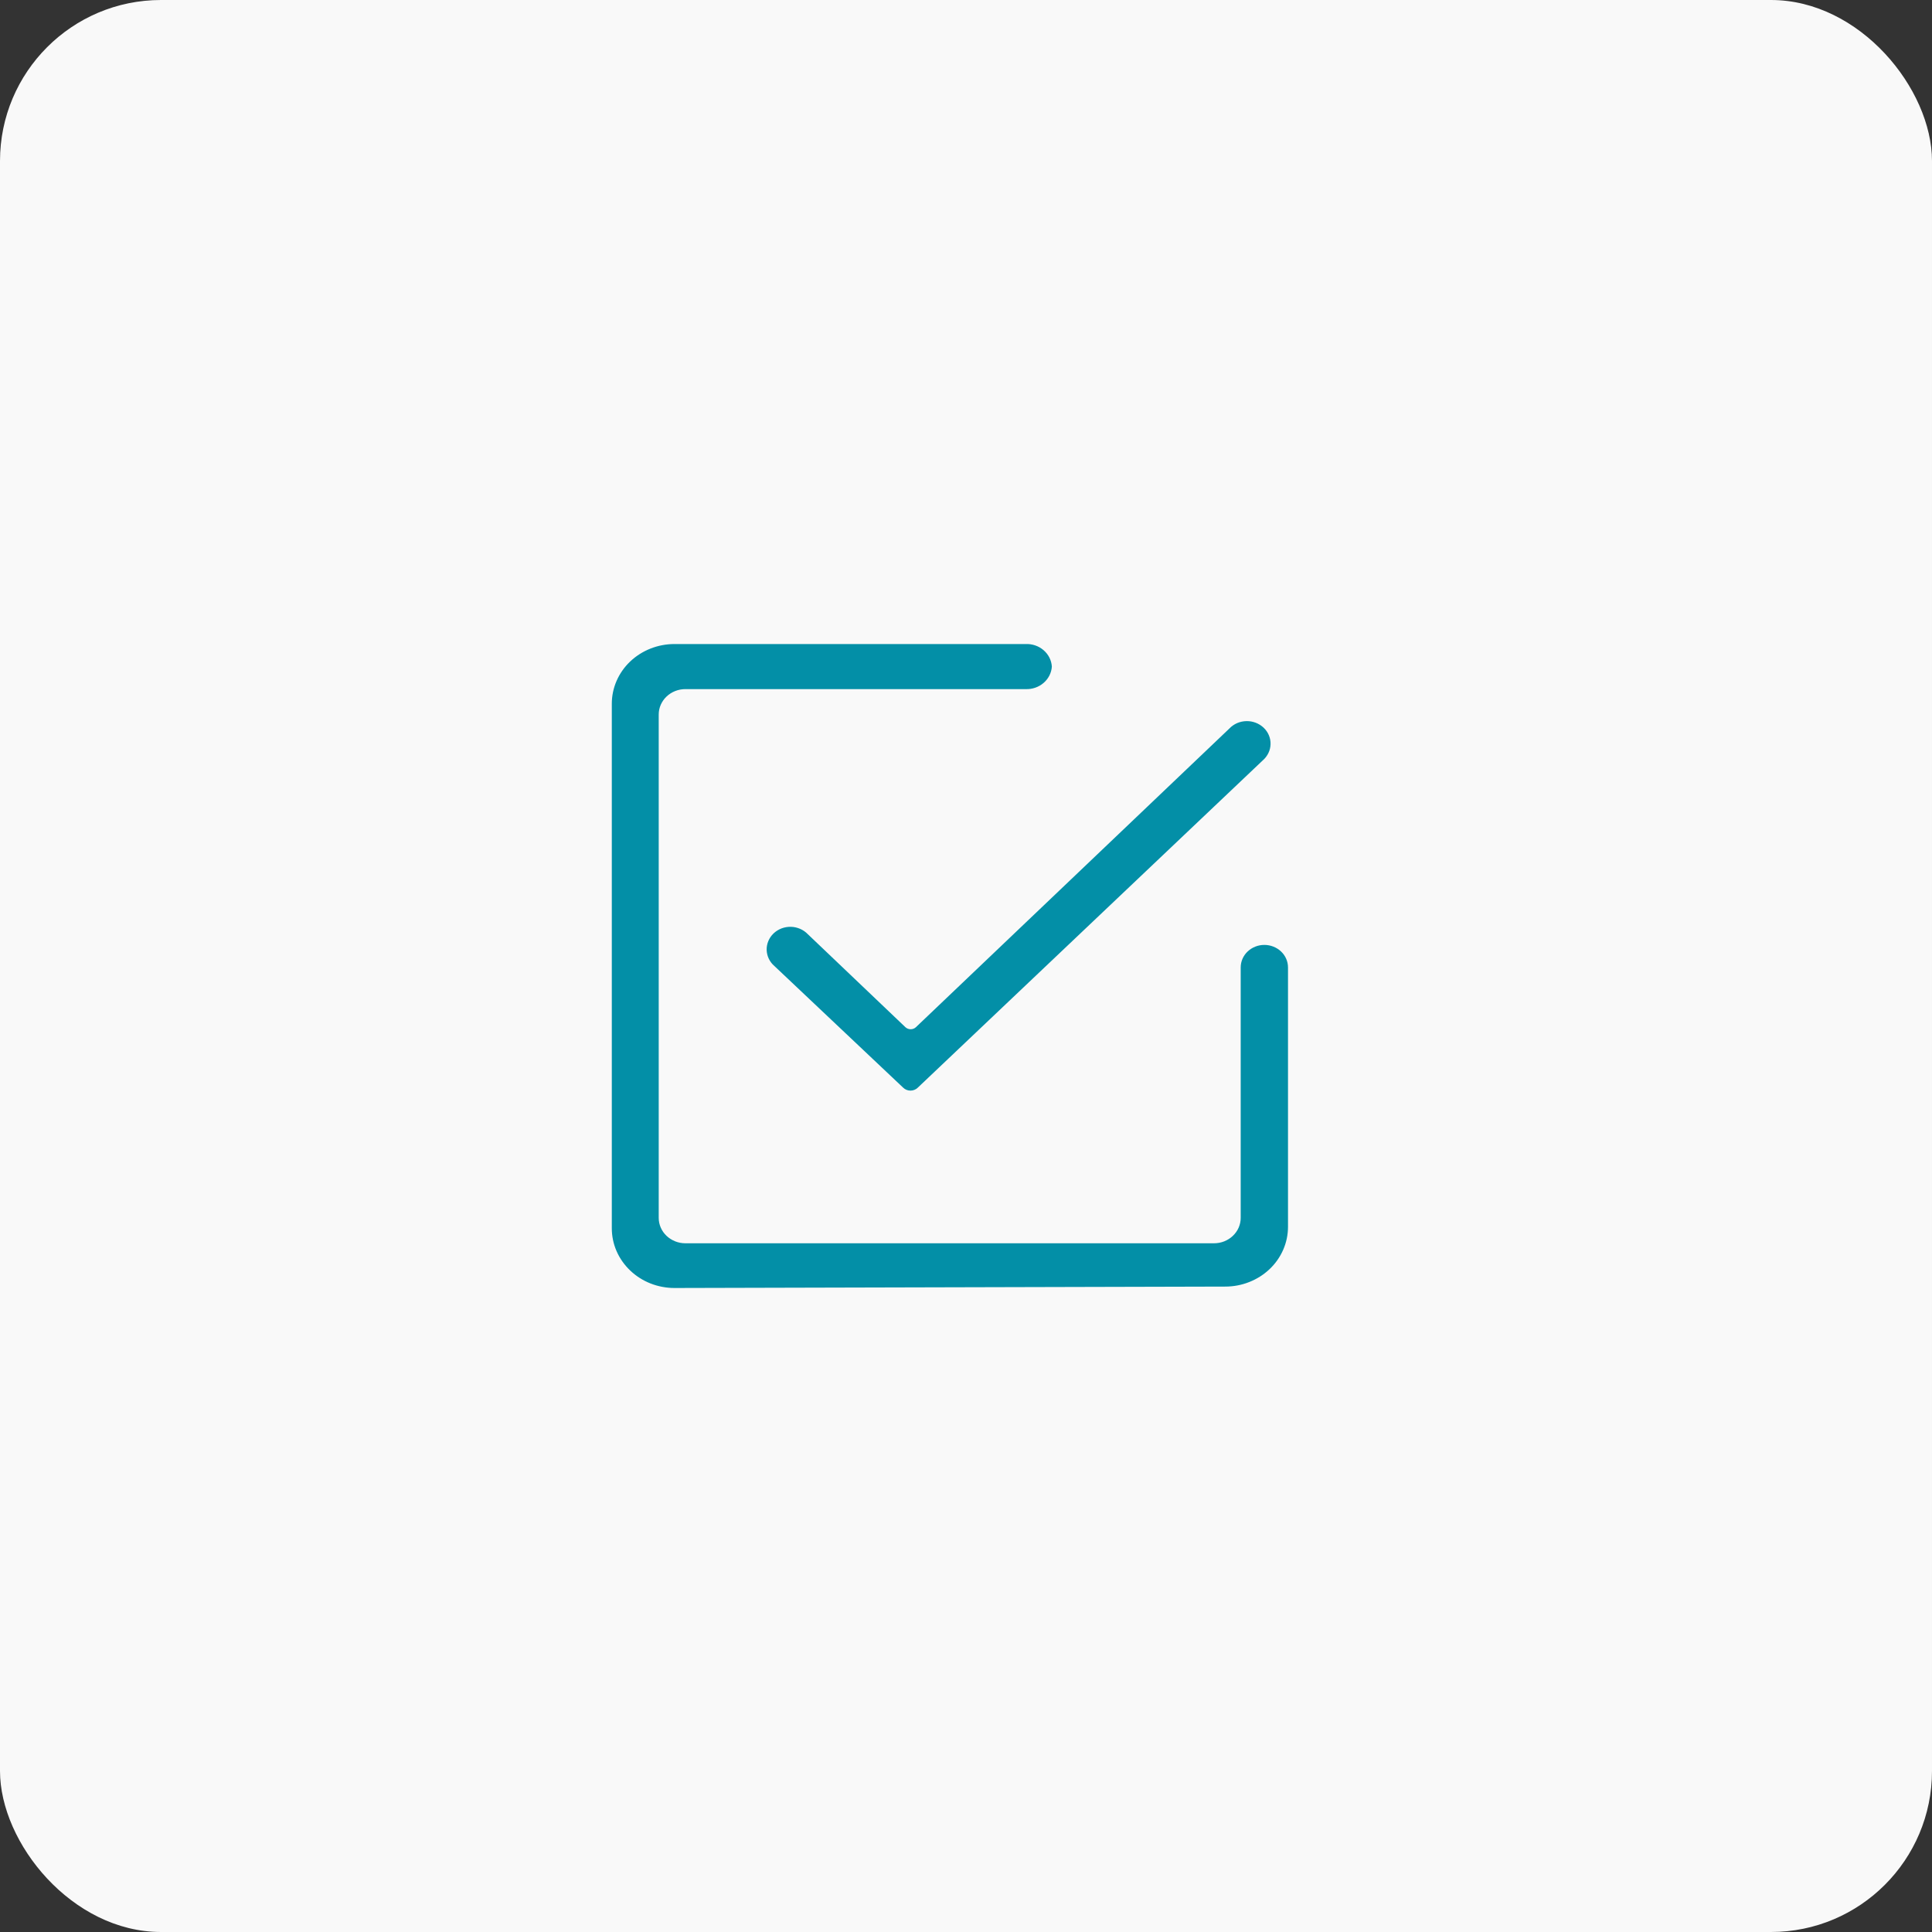<?xml version="1.0" encoding="UTF-8"?> <svg xmlns="http://www.w3.org/2000/svg" width="60" height="60" viewBox="0 0 60 60" fill="none"><rect x="0" y="0" width="60" height="60" fill="#333333" stroke="none"/><rect width="60" height="60" rx="5" fill="#F9F9F9"></rect><path d="M20.947 40C20.692 40 20.438 39.952 20.202 39.859C19.966 39.766 19.751 39.629 19.57 39.456C19.39 39.284 19.246 39.08 19.148 38.855C19.05 38.63 19 38.388 19 38.145V21.856C19 21.364 19.205 20.892 19.57 20.544C19.936 20.196 20.431 20.001 20.947 20.001H31.849C32.055 19.992 32.256 20.06 32.408 20.191C32.561 20.322 32.654 20.505 32.666 20.701C32.654 20.896 32.561 21.079 32.408 21.21C32.256 21.341 32.055 21.41 31.849 21.401H21.285C21.066 21.401 20.855 21.484 20.7 21.632C20.545 21.78 20.457 21.98 20.457 22.19V37.822C20.457 37.926 20.479 38.029 20.52 38.124C20.562 38.22 20.623 38.307 20.7 38.38C20.777 38.453 20.868 38.511 20.969 38.551C21.069 38.591 21.177 38.611 21.285 38.611H37.703C37.812 38.611 37.919 38.591 38.02 38.551C38.12 38.511 38.212 38.453 38.288 38.38C38.365 38.307 38.426 38.22 38.468 38.124C38.509 38.029 38.531 37.926 38.531 37.822V30.045C38.531 29.859 38.608 29.681 38.746 29.55C38.884 29.419 39.071 29.345 39.265 29.345C39.46 29.345 39.647 29.419 39.785 29.55C39.923 29.681 40 29.859 40 30.045V38.1C40 38.344 39.95 38.585 39.852 38.81C39.754 39.035 39.611 39.24 39.43 39.412C39.249 39.584 39.034 39.721 38.798 39.814C38.562 39.908 38.309 39.956 38.053 39.956L20.947 40ZM24.049 30C23.975 29.937 23.916 29.859 23.875 29.773C23.834 29.687 23.812 29.594 23.809 29.499C23.807 29.405 23.825 29.311 23.862 29.223C23.899 29.135 23.954 29.055 24.024 28.988C24.095 28.921 24.178 28.869 24.27 28.833C24.363 28.798 24.461 28.781 24.561 28.783C24.66 28.785 24.758 28.807 24.848 28.846C24.939 28.885 25.02 28.942 25.087 29.012L28.118 31.9C28.162 31.941 28.221 31.964 28.282 31.964C28.343 31.964 28.401 31.941 28.445 31.9L38.181 22.623C38.248 22.553 38.329 22.497 38.419 22.457C38.51 22.418 38.608 22.397 38.707 22.395C38.806 22.392 38.905 22.41 38.997 22.445C39.089 22.48 39.173 22.533 39.243 22.599C39.314 22.666 39.369 22.746 39.406 22.834C39.443 22.922 39.461 23.016 39.458 23.111C39.456 23.205 39.434 23.299 39.392 23.385C39.351 23.471 39.292 23.548 39.219 23.612L28.503 33.778C28.474 33.807 28.438 33.831 28.399 33.846C28.36 33.862 28.318 33.87 28.276 33.87C28.233 33.87 28.191 33.862 28.152 33.846C28.113 33.831 28.078 33.807 28.048 33.778L24.049 30Z" fill="#038FA7"></path></svg> 